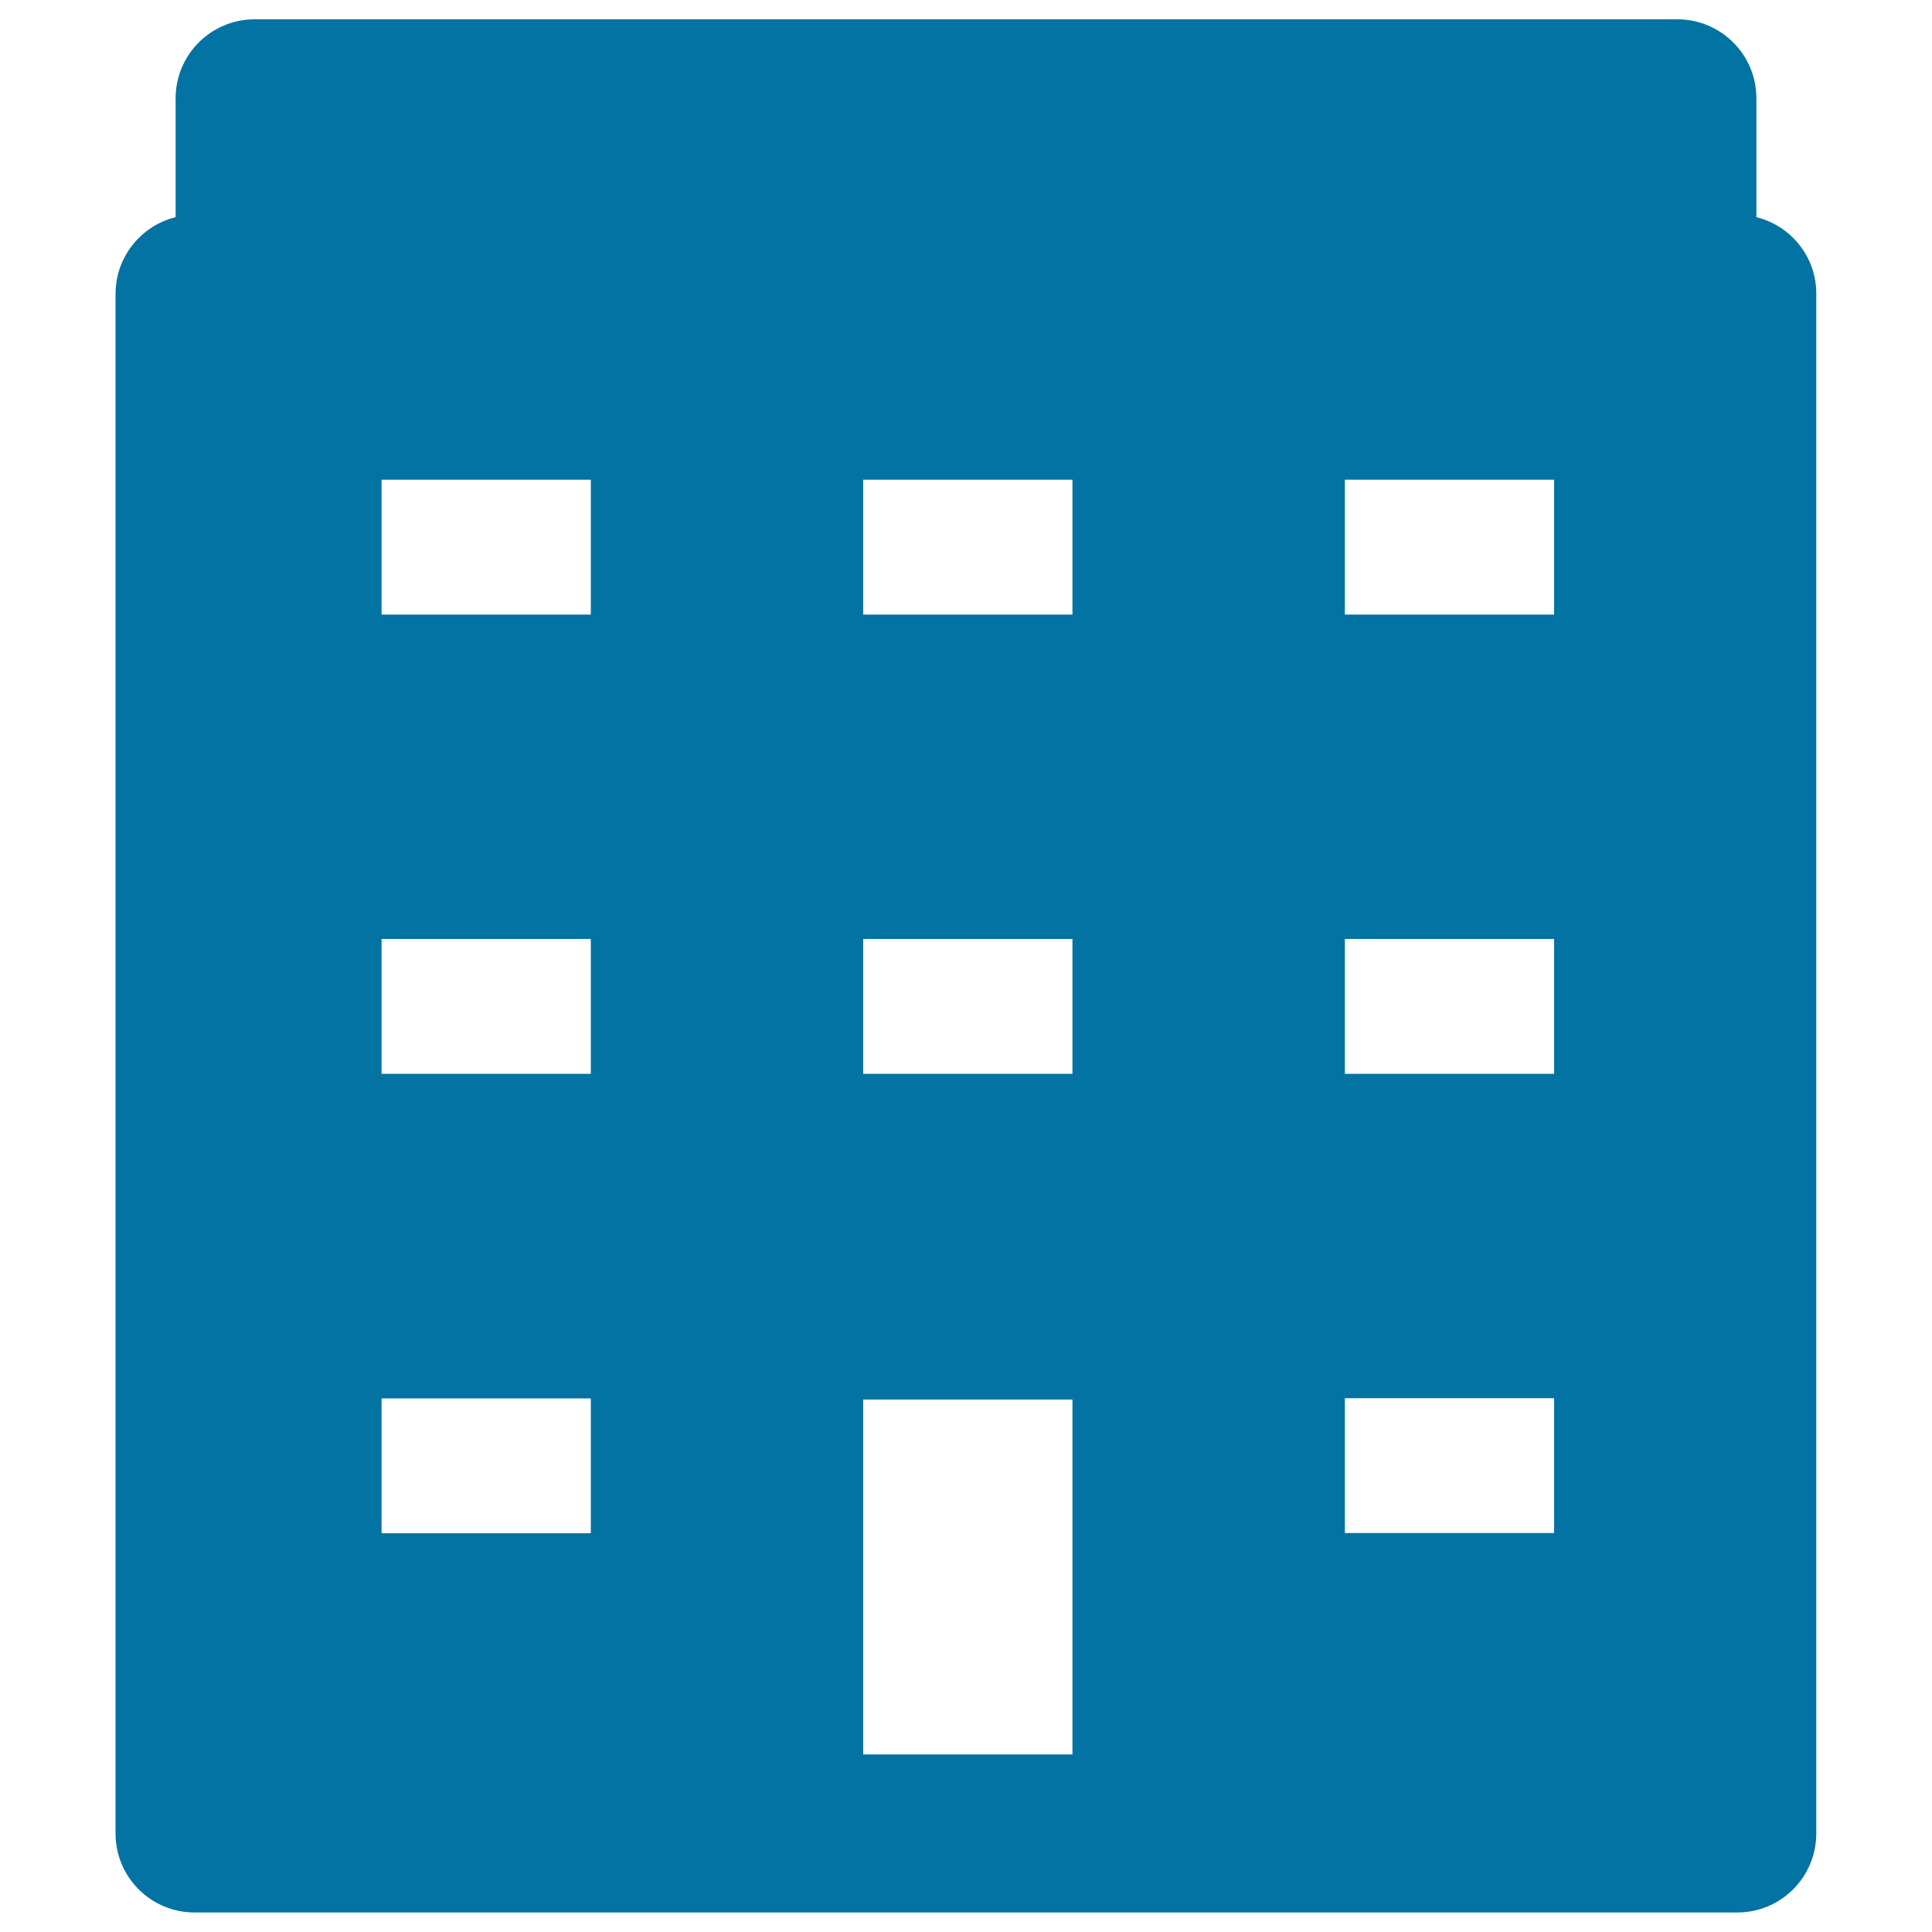 <svg xmlns="http://www.w3.org/2000/svg" viewBox="0 0 1000 1000" style="fill:#0273a2">
<title>Building SVG icon</title>
<path d="M909.1,112.4V50.9c0-22.6-18.3-40.9-40.9-40.9H131.8c-22.6,0-40.9,18.3-40.9,40.9v61.5c-17.8,4.4-31.1,20.5-31.1,39.7V949c0,22.6,18.3,40.9,40.9,40.9h304.4c0.2,0,0.5,0,0.7,0h190.2c0.2,0,0.5,0,0.7,0h302.5c22.6,0,40.9-18.3,40.9-40.9V152.1C940.2,132.9,926.9,116.8,909.1,112.4z M197.5,318.1v-69.8h108.3v69.8H197.5z M446.8,318.1v-69.8h108.3v69.8H446.8z M696.1,318.1v-69.8h108.3v69.8H696.1z M804.4,486v69.8H696.1V486H804.4z M555.1,486v69.8H446.8V486H555.1z M305.8,486v69.8H197.5V486H305.8z M305.8,723.8v69.8H197.5v-69.8H305.8z M555.1,724.4v183.7H446.8V724.4H555.1z M696.1,793.5v-69.8h108.3v69.8H696.1z"/>
</svg>